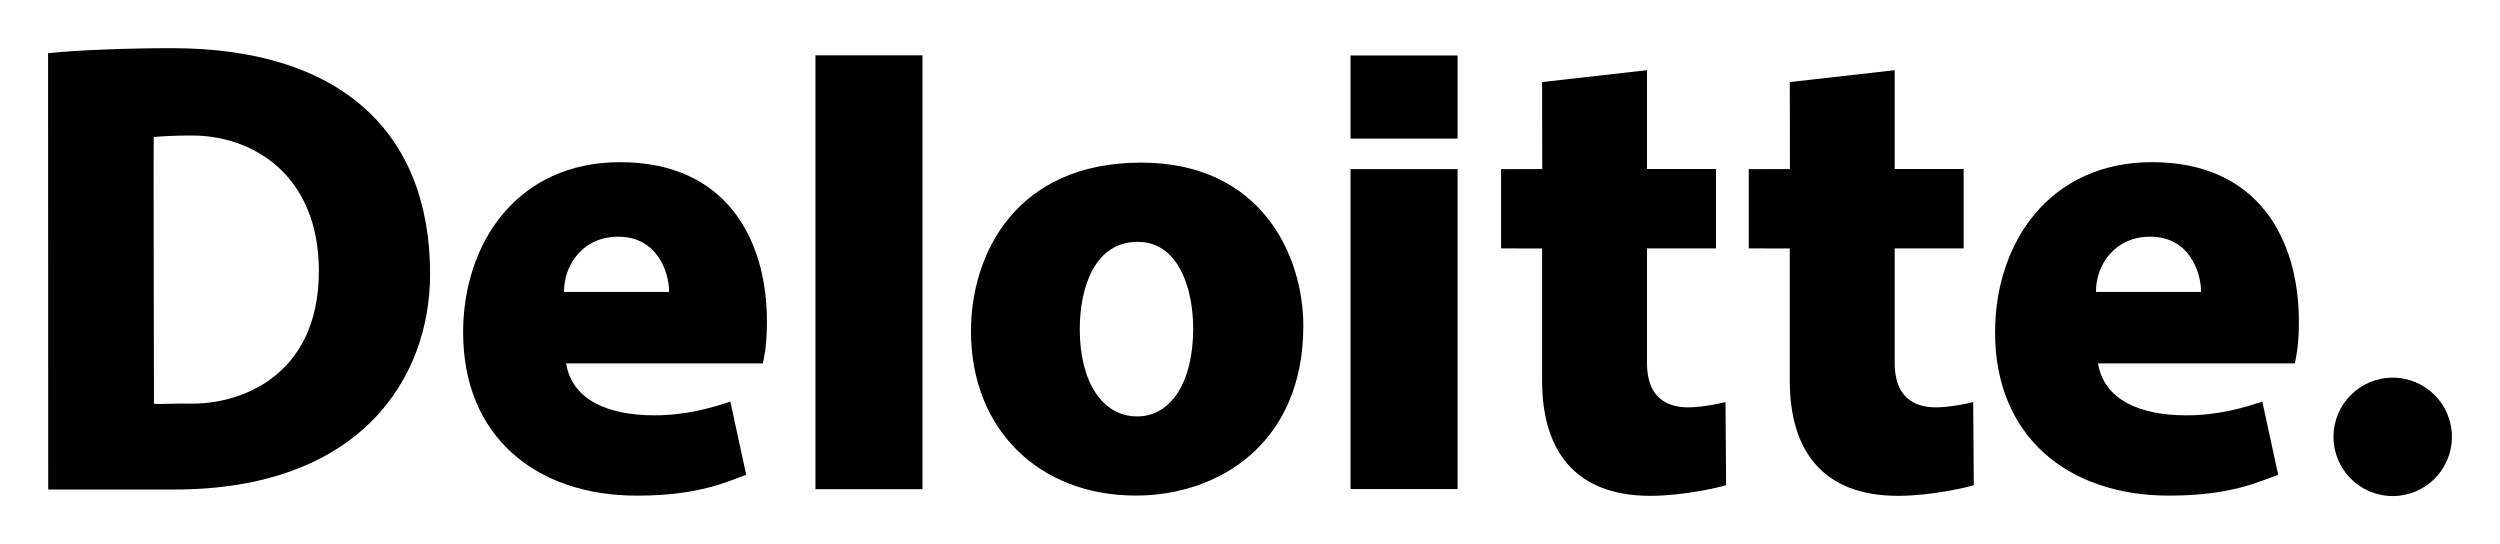 <svg
   xmlns:svg="http://www.w3.org/2000/svg"
   xmlns="http://www.w3.org/2000/svg"
   version="1.0"
   width="921.26"
   height="200.551"
   id="svg2">
  <defs
     id="defs4" />
  <g
     transform="translate(-400.508,101.606)"
     id="layer1">
    <g
       transform="translate(17.717,17.75)"
       id="g3557">
      <path
         d="M 683.289,60.916 L 722.728,60.916 L 722.728,-98.963 L 683.289,-98.963 L 683.289,60.916 z "
         style="fill: currentColor;fill-rule:nonzero;stroke:none"
         id="path3435" />
      <path
         d="M 610.657,-32.135 C 625.023,-32.135 629.366,-19.008 629.366,-11.789 C 629.34,-11.789 590.648,-11.789 590.627,-11.789 C 590.627,-22.004 597.727,-32.135 610.657,-32.135 z M 651.925,28.608 C 645.613,30.749 636.051,33.692 623.888,33.692 C 606.889,33.692 593.576,28.028 591.409,14.553 L 663.917,14.553 C 664.456,11.972 665.41,7.801 665.41,-0.88 C 665.41,-31.498 650.178,-59.597 611.31,-59.597 C 573.556,-59.597 553.458,-29.99 553.458,3.173 C 553.458,41.419 580.195,63.294 617.519,63.294 C 640.99,63.294 651.355,57.791 657.776,55.619 L 651.925,28.608"
         style="fill: currentColor;fill-rule:nonzero;stroke:none"
         id="path3439" />
      <path
         d="M 1175.182,-32.135 C 1189.584,-32.135 1193.896,-19.008 1193.896,-11.784 C 1193.87,-11.794 1155.167,-11.794 1155.157,-11.784 C 1155.157,-22.004 1162.246,-32.135 1175.182,-32.135 z M 1216.46,28.603 C 1210.148,30.749 1200.586,33.697 1188.433,33.697 C 1171.414,33.697 1158.111,28.028 1155.929,14.564 L 1228.447,14.564 C 1228.986,11.978 1229.935,7.795 1229.935,-0.875 C 1229.935,-31.503 1214.703,-59.597 1175.845,-59.597 C 1138.096,-59.597 1117.983,-30 1117.983,3.167 C 1117.983,41.409 1144.761,63.284 1182.064,63.284 C 1205.51,63.284 1215.885,57.791 1222.316,55.614 L 1216.46,28.603"
         style="fill: currentColor;fill-rule:nonzero;stroke:none"
         id="path3443" />
      <path
         d="M 801.848,34.091 C 789.084,34.091 780.693,21.467 780.693,1.939 C 780.693,-13.624 786.316,-30.233 801.993,-30.233 C 817.121,-30.233 822.485,-13.017 822.485,1.768 C 822.485,21.389 814.322,34.091 801.848,34.091 z M 801.33,63.263 C 832.015,63.263 863.074,43.943 863.074,0.784 C 863.074,-24.921 847.853,-59.431 803.253,-59.431 C 757.341,-59.431 740.597,-25.984 740.597,2.743 C 740.597,38.787 765.628,63.263 801.33,63.263"
         style="fill: currentColor;fill-rule:nonzero;stroke:none"
         id="path3447" />
      <path
         d="M 880.476,60.864 L 919.915,60.864 L 919.915,-57.037 L 880.476,-57.037 L 880.476,60.864 z "
         style="fill: currentColor;fill-rule:nonzero;stroke:none"
         id="path3449" />
      <path
         d="M 1042.33,-89.116 L 1042.387,-57.063 L 1027.218,-57.027 L 1027.218,-27.813 L 1042.33,-27.798 L 1042.33,20.907 C 1042.33,46.825 1054.581,63.362 1082.24,63.362 C 1094.584,63.362 1107.929,60.154 1110.147,59.439 C 1110.178,59.413 1109.919,28.898 1109.919,28.79 C 1108.655,29.215 1101.208,30.754 1096.315,30.754 C 1090.765,30.754 1080.991,29.194 1080.991,14.331 L 1080.991,-27.813 L 1106.406,-27.813 L 1106.406,-57.084 C 1106.406,-57.084 1084.344,-57.084 1080.991,-57.084 C 1080.991,-60.53 1080.991,-93.49 1080.991,-93.49 L 1042.33,-89.116"
         style="fill: currentColor;fill-rule:nonzero;stroke:none"
         id="path3453" />
      <path
         d="M 951.056,-89.116 L 951.113,-57.063 L 935.944,-57.027 L 935.944,-27.813 L 951.056,-27.798 L 951.056,20.907 C 951.056,46.825 963.308,63.362 990.972,63.362 C 1003.311,63.362 1016.656,60.154 1018.874,59.439 C 1018.905,59.413 1018.646,28.898 1018.646,28.79 C 1017.381,29.215 1009.934,30.754 1005.047,30.754 C 999.491,30.754 989.717,29.194 989.717,14.331 L 989.717,-27.813 L 1015.137,-27.813 L 1015.137,-57.084 C 1015.137,-57.084 993.07,-57.084 989.717,-57.084 C 989.717,-60.53 989.717,-93.49 989.717,-93.49 L 951.056,-89.116"
         style="fill: currentColor;fill-rule:nonzero;stroke:none"
         id="path3457" />
      <path
         d="M 880.476,-68.283 L 919.915,-68.283 L 919.915,-98.911 L 880.476,-98.911 L 880.476,-68.283 z "
         style="fill: currentColor;fill-rule:nonzero;stroke:none"
         id="path3459" />
      <path
         d="M 400.555,61.05 L 447.078,61.03 C 515.284,61.03 541.28,20.321 541.28,-18.36 C 541.28,-71.367 507.48,-101.606 446.13,-101.606 C 429.266,-101.606 410.687,-100.86 400.508,-99.746 L 400.555,61.05 z M 453.022,29.365 C 447.762,29.251 442.295,29.66 439.527,29.422 C 439.543,29.411 439.294,-68.827 439.455,-68.848 C 442.357,-69.154 447.493,-69.423 453.468,-69.423 C 476.634,-69.423 500.297,-54.259 500.297,-19.532 C 500.297,20.264 470.057,29.738 453.022,29.365"
         style="fill: currentColor;fill-rule:evenodd;stroke:none"
         id="path3463" />
      <path
         d="M 1242.694,41.621 C 1242.694,29.572 1252.463,19.808 1264.512,19.808 C 1276.556,19.808 1286.335,29.572 1286.335,41.621 C 1286.335,53.676 1276.556,63.445 1264.512,63.445 C 1252.463,63.445 1242.694,53.676 1242.694,41.621"
         style="fill: currentColor;fill-rule:nonzero;stroke:none"
         id="path3467" />
    </g>
  </g>
</svg>
